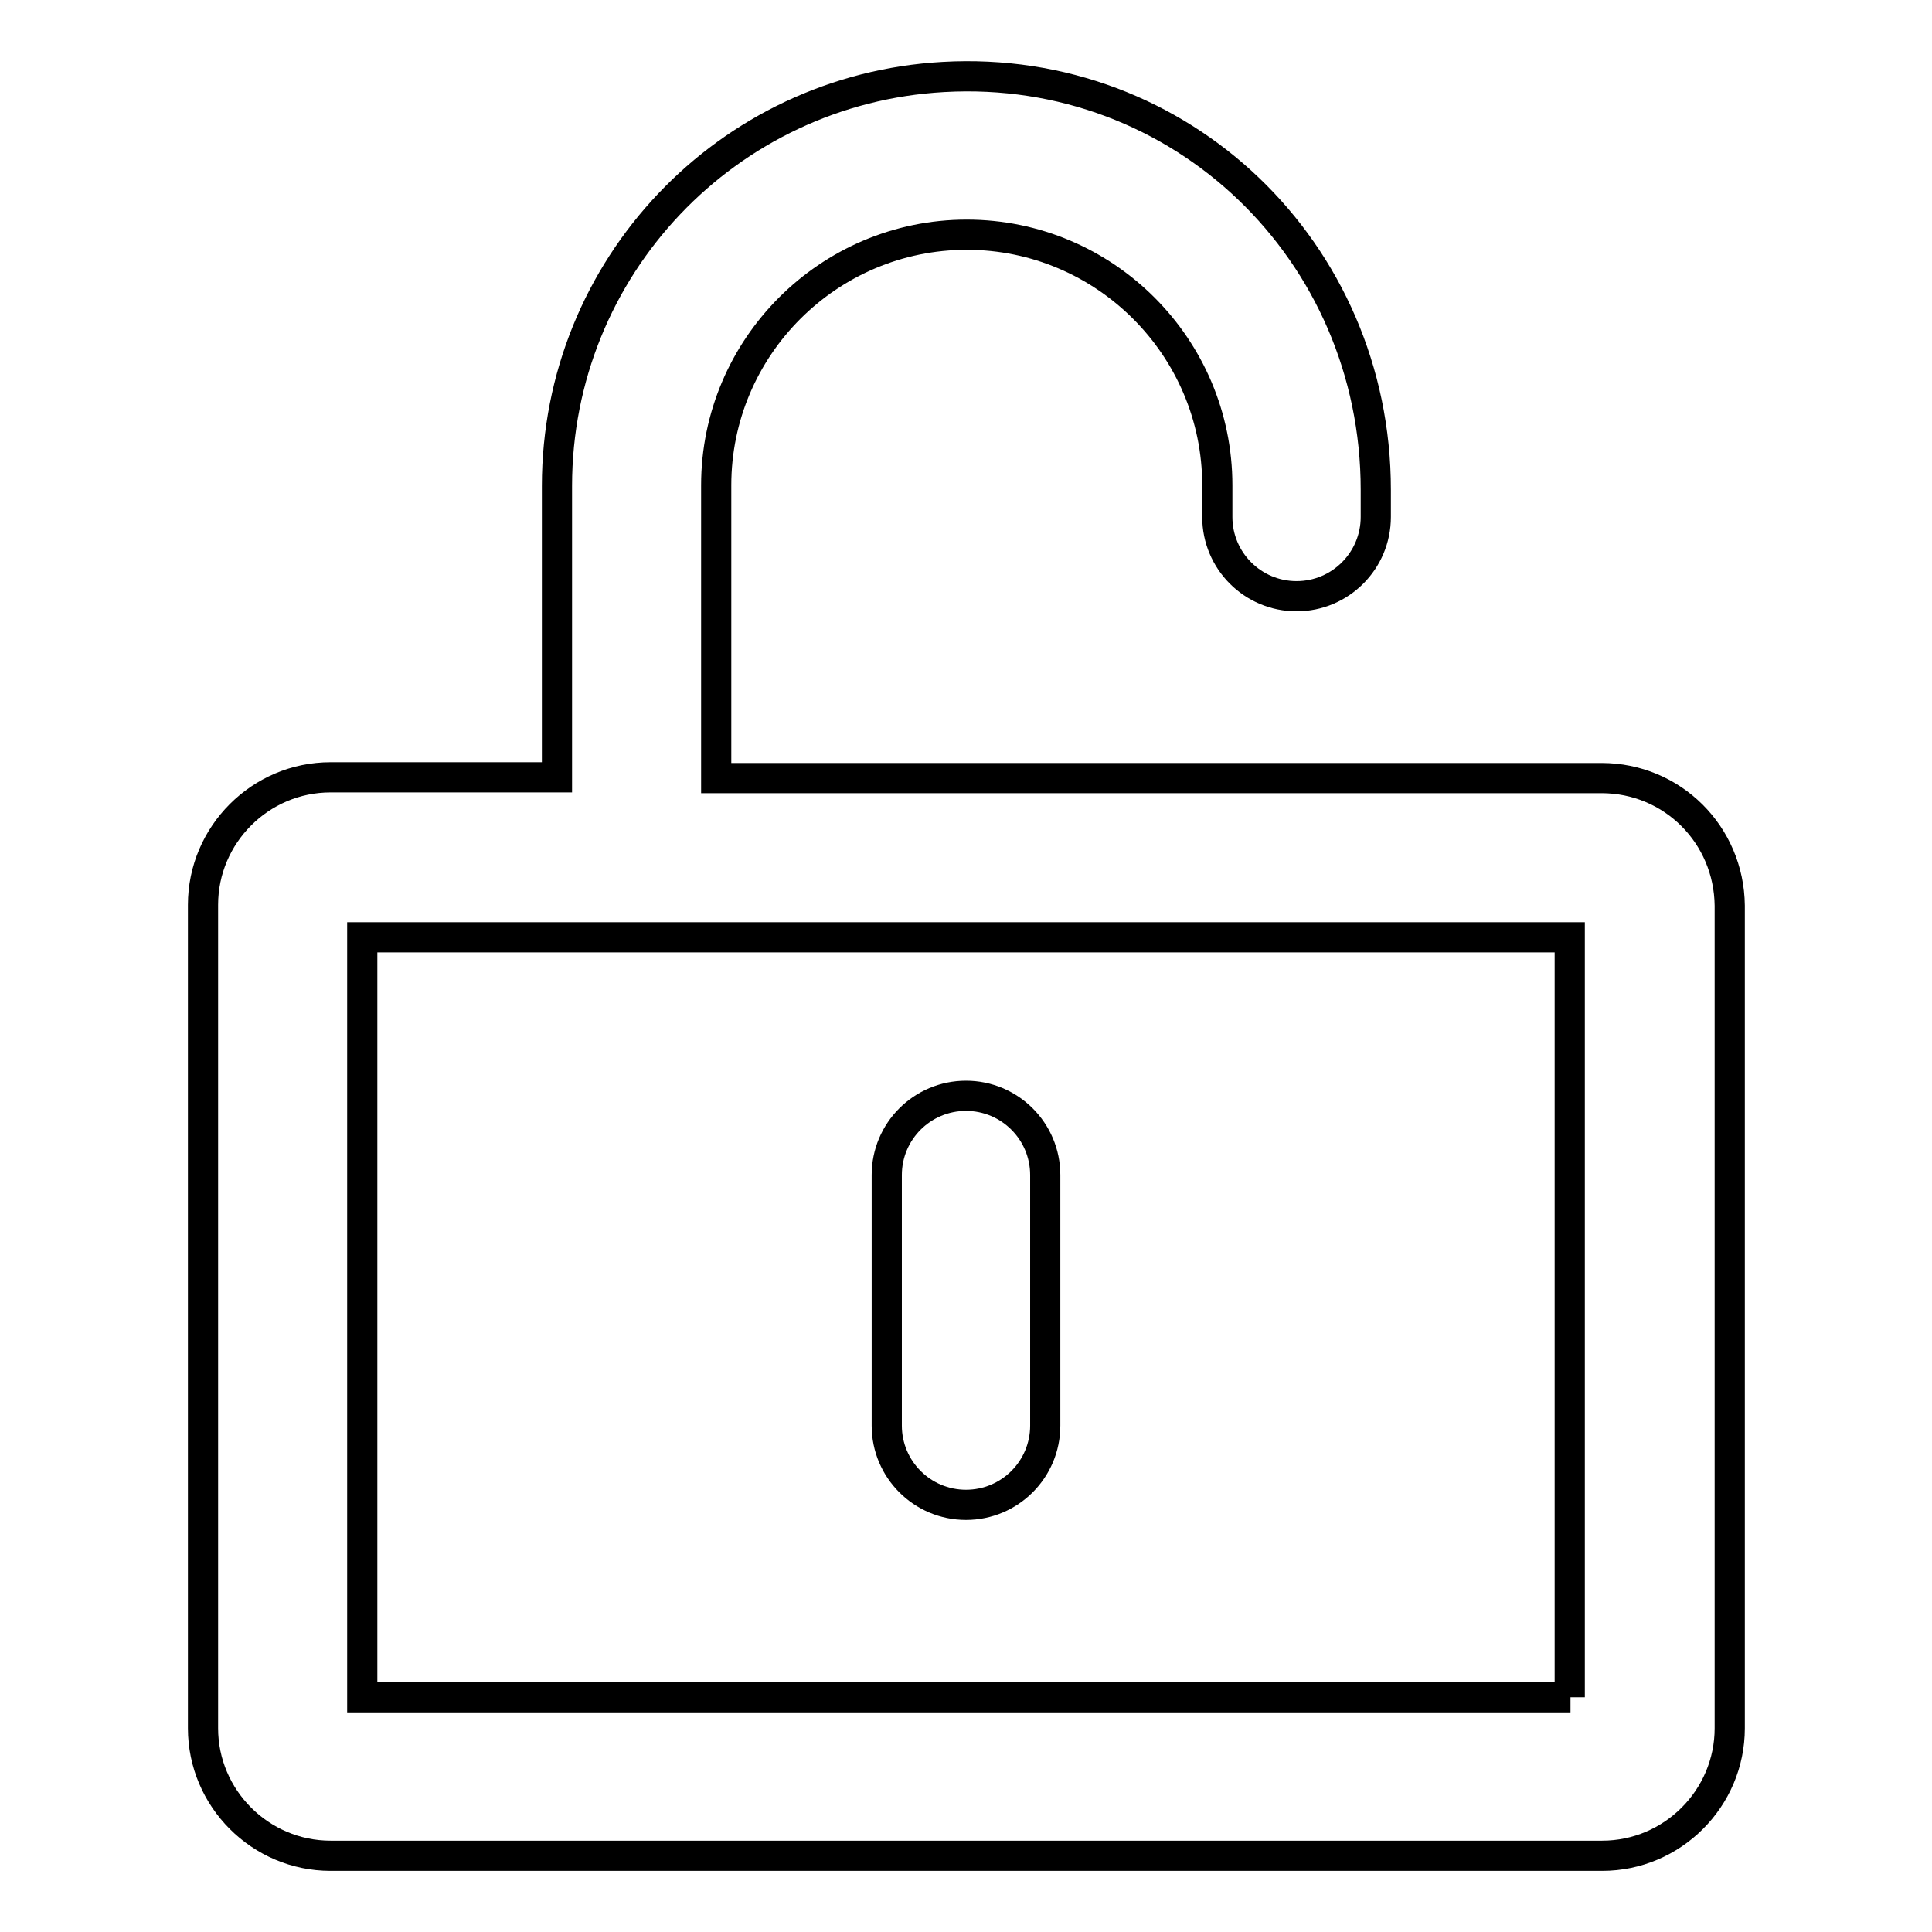 <?xml version="1.0" encoding="utf-8"?>
<!-- Svg Vector Icons : http://www.onlinewebfonts.com/icon -->
<!DOCTYPE svg PUBLIC "-//W3C//DTD SVG 1.1//EN" "http://www.w3.org/Graphics/SVG/1.1/DTD/svg11.dtd">
<svg version="1.1" xmlns="http://www.w3.org/2000/svg" xmlns:xlink="http://www.w3.org/1999/xlink" x="0px" y="0px" viewBox="0 0 256 256" enable-background="new 0 0 256 256" xml:space="preserve">
<g> <path stroke-width="4" fill-opacity="0" stroke="#000000"  d="M128,145.2c-5.8,0-10.5,4.7-10.5,10.5v33.2c0,5.8,4.7,10.5,10.5,10.5c5.8,0,10.5-4.7,10.5-10.5v-33.2 C138.5,149.9,133.8,145.2,128,145.2z"/> <path stroke-width="4" fill-opacity="0" stroke="#000000"  d="M212.2,103.1H94.9c0,0,0,0,0,0V64.6v-0.3c0-18.3,14.9-33.2,33.2-33.2c18.3,0,33.2,14.9,33.2,33.2v4.2 c0,5.8,4.7,10.5,10.5,10.5c5.8,0,10.5-4.7,10.5-10.5v-3.6c0-31.6-25.8-56.5-57.3-54.7c-28.6,1.6-51.2,25.2-51.2,54.2V103 c0,0,0,0,0,0l0,0H43.8c-9.3,0-16.9,7.6-16.9,16.9c0,0,0,0,0,0v109.1c0,9.3,7.6,16.9,16.9,16.9c0,0,0,0,0,0h168.5 c9.3,0,16.9-7.6,16.9-16.9c0,0,0,0,0,0V120C229.1,110.6,221.6,103.1,212.2,103.1L212.2,103.1z M208.1,224.9 C208.1,224.9,208.1,224.9,208.1,224.9l-160.1,0c0,0,0,0,0,0V124.2c0,0,0,0,0,0H208c0,0,0,0,0,0l0,0V224.9z"/></g>
</svg>